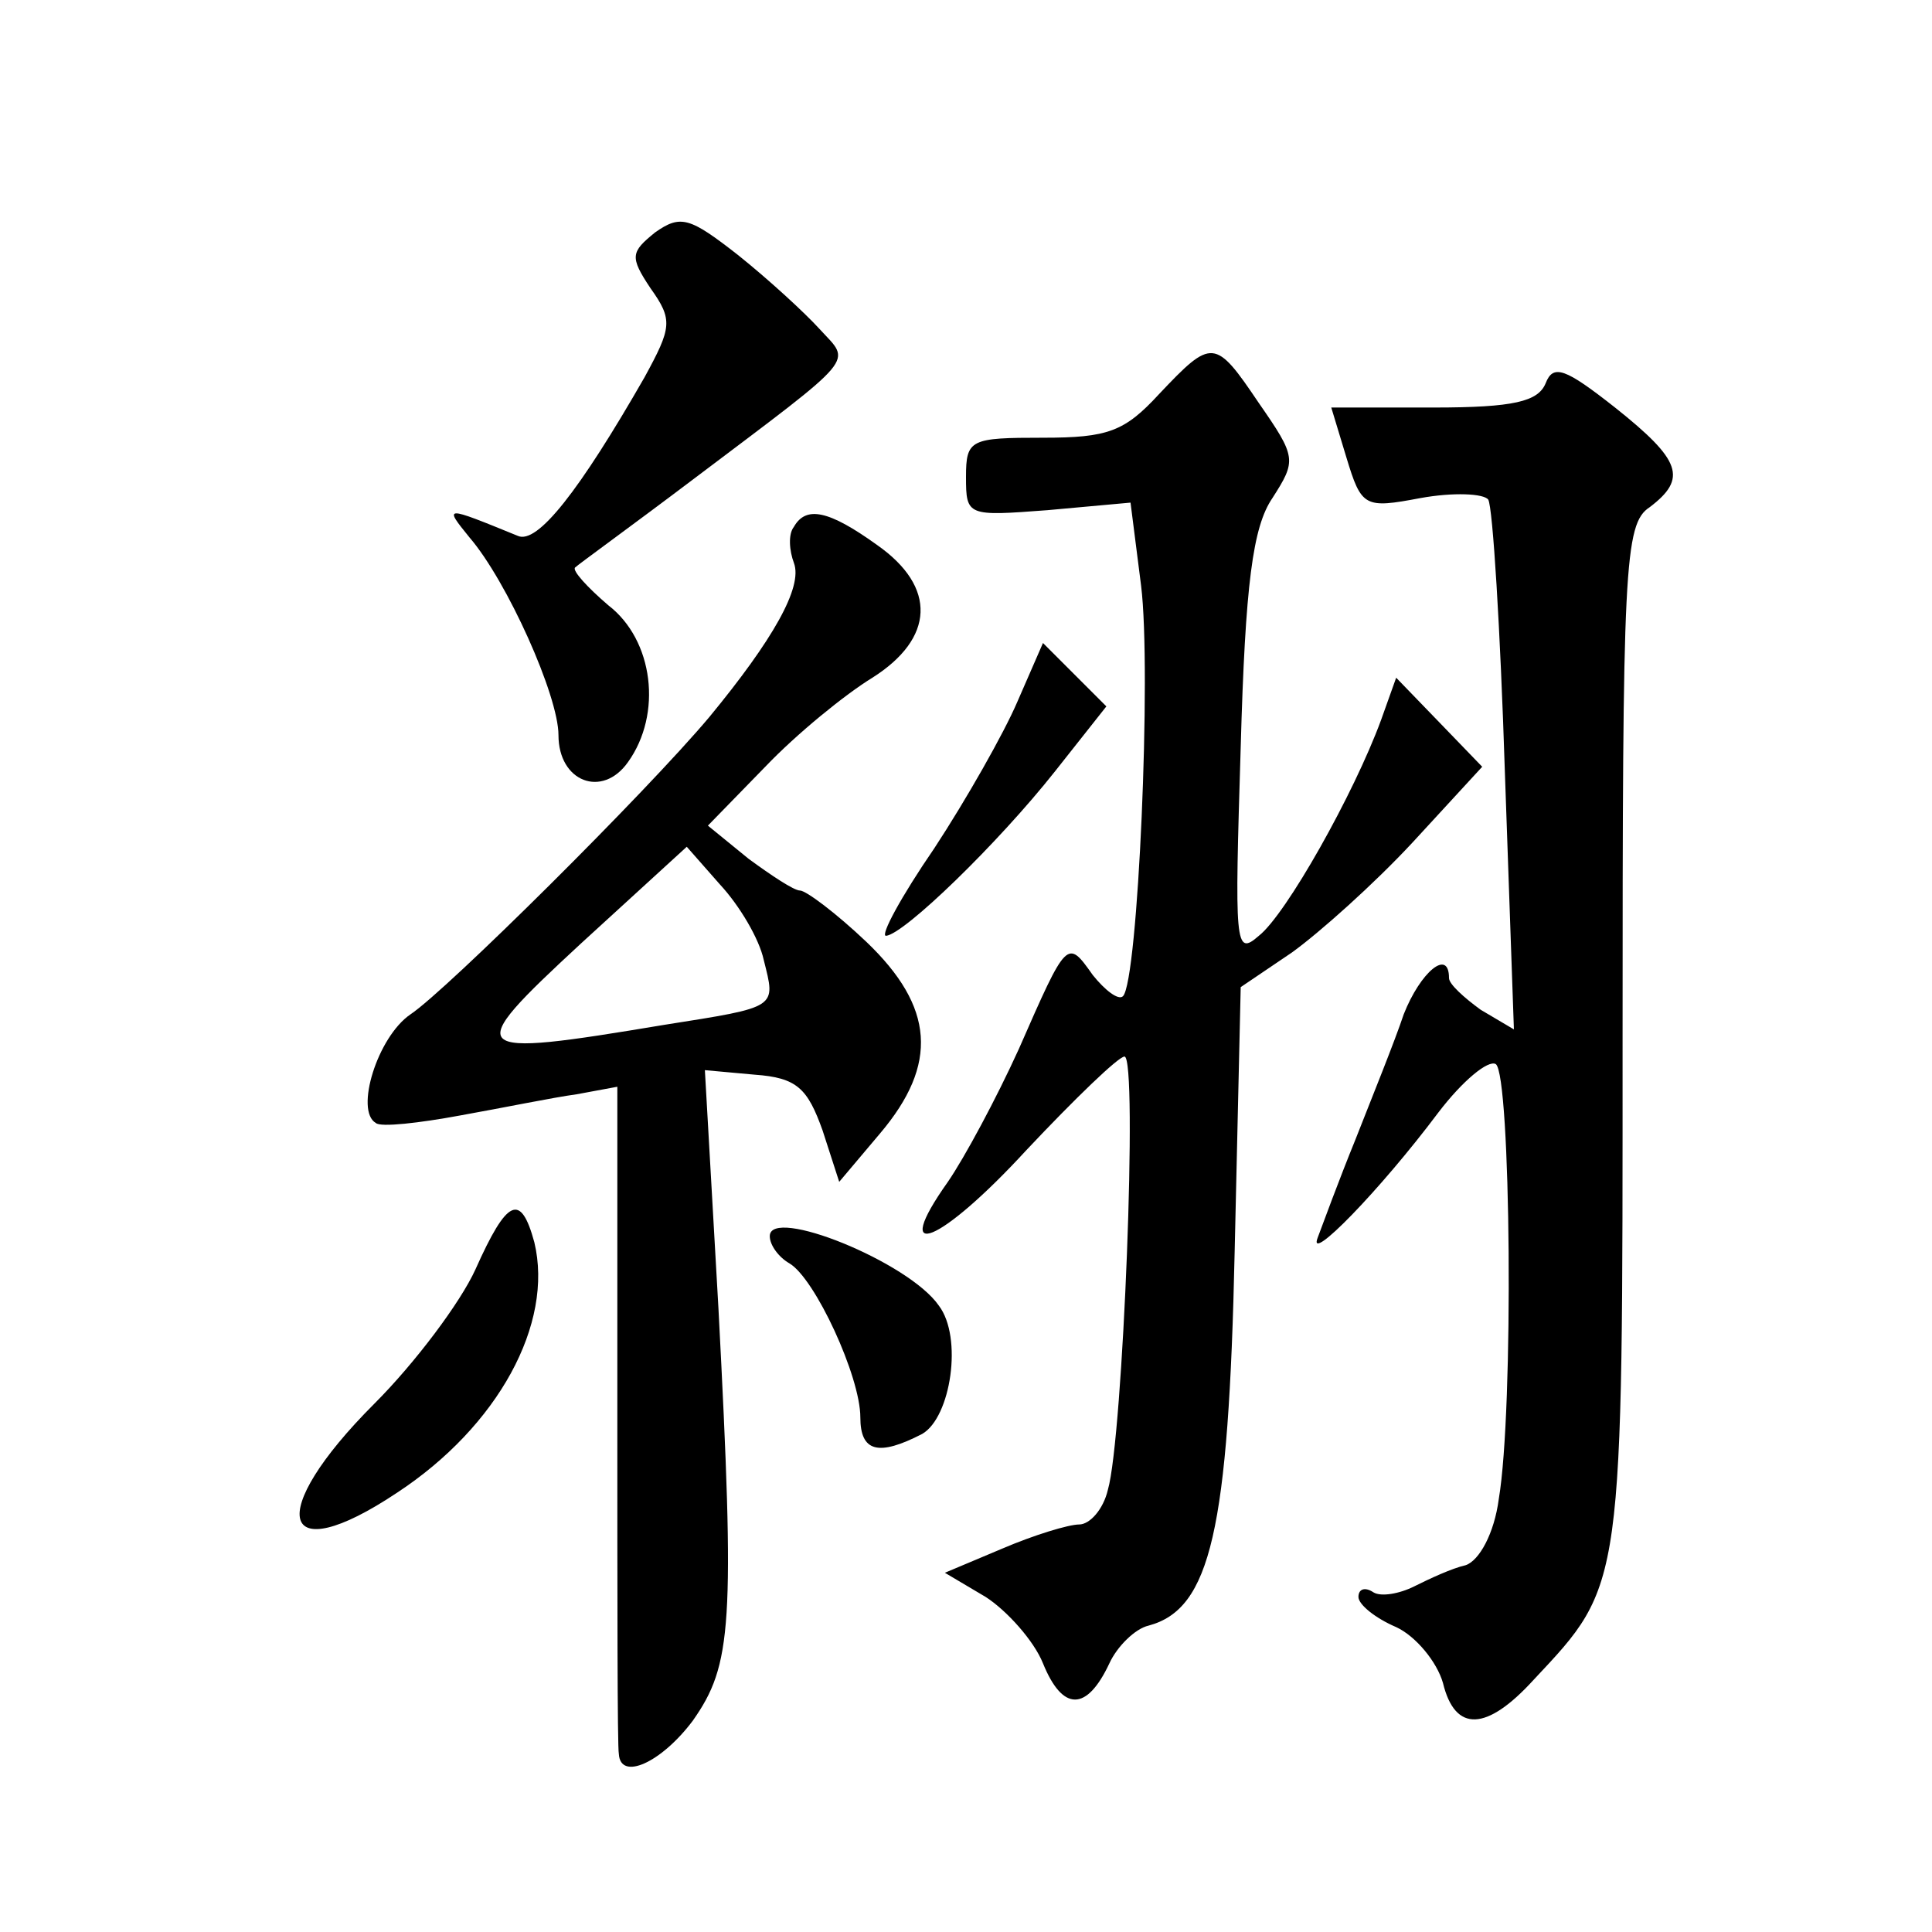 <?xml version="1.0" standalone="no"?>
<!DOCTYPE svg PUBLIC "-//W3C//DTD SVG 20010904//EN"
 "http://www.w3.org/TR/2001/REC-SVG-20010904/DTD/svg10.dtd">
<svg version="1.0" xmlns="http://www.w3.org/2000/svg"
 width="128pt" height="128pt" viewBox="0 0 128 128"
 preserveAspectRatio="xMidYMid meet">
<g transform="translate(0,128) scale(0.1,-0.1)"
fill="#0" stroke="none">
<path d="M434 1126 c-16 -13 -17 -16 -3 -37 15 -21 14 -26 -4 -59 -43 -75 -71 -111
-84 -105 -49 20 -49 20 -32 -1 25 -29 59 -105 59 -131 0 -31 29 -42 46 -18 23 32
17 81 -13 104 -14 12 -24 23 -22 25 2 2 38 28 79 59 110 83 104 76 83 99 -10 11
-34 33 -54 49 -32 25 -38 27 -55 15z M768 1019 c-23 -25 -34 -29 -77 -29 -48 0
-51 -1 -51 -26 0 -26 1 -26 54 -22 l55 5 7 -55 c7 -56 -2 -262 -12 -272 -3 -3 -12
4 -20 14 -17 24 -17 24 -49 -49 -15 -33 -36 -72 -47 -88 -39 -55 -5 -41 52 21 32
34 61 62 65 62 9 0 -1 -253 -11 -287 -3 -13 -12 -23 -19 -23 -7 0 -30 -7 -51 -16
l-38 -16 27 -16 c14 -9 32 -29 38 -44 13 -32 29 -32 44 0 5 11 17 23 26 25 41 11
53 63 57 248 l4 175 34 23 c18 13 54 45 80 73 l46 50 -28 29 -29 30 -10 -28 c-18
-49 -63 -129 -81 -143 -16 -14 -16 -6 -12 125 3 108 8 146 21 165 16 25 16 27 -9
63 -29 43 -31 43 -66 6z M1024 1026 c-5 -12 -21 -16 -74 -16 l-68 0 10 -33 c10
-33 12 -34 49 -27 22 4 42 3 45 -1 3 -5 8 -86 11 -180 l6 -171 -22 13 c-11 8 -21
17 -21 21 0 20 -19 4 -30 -24 -6 -18 -21 -55 -32 -83 -11 -27 -22 -57 -25 -65 -7
-18 41 31 80 83 16 21 33 35 38 32 10 -7 12 -229 2 -288 -3 -23 -13 -41 -22 -44
-9 -2 -24 -9 -34 -14 -10 -5 -22 -7 -27 -4 -6 4 -10 2 -10 -3 0 -5 11 -14 25 -20
13 -6 27 -23 31 -37 8 -33 29 -32 60 2 60 64 59 59 59 426 0 311 1 340 18 351 25
19 21 31 -23 66 -33 26 -41 29 -46 16z M526 931 c-4 -5 -3 -16 0 -24 6 -16 -14
-51 -56 -102 -42 -50 -174 -181 -198 -197 -22 -15 -37 -64 -23 -72 3 -3 29 0 56
5 28 5 62 12 77 14 l27 5 0 -217 c0 -120 0 -221 1 -225 1 -18 28 -6 49 22 26 37
28 63 17 273 l-9 158 33 -3 c28 -2 35 -9 45 -37 l11 -34 27 32 c39 46 36 84 -9
127 -20 19 -40 34 -44 34 -4 0 -19 10 -34 21 l-27 22 38 39 c21 22 53 48 71 59
41 26 43 60 3 88 -32 23 -47 26 -55 12z m-20 -287 c8 -32 10 -31 -66 -43 -132 -22
-135 -20 -55 54 l70 64 22 -25 c13 -14 26 -36 29 -50z M674 815 c-9 -21 -34 -65
-55 -97 -22 -32 -36 -58 -32 -58 12 1 74 61 112 109 l34 43 -21 21 -21 21 -17 -39z
M315 439 c-10 -22 -40 -62 -67 -89 -73 -73 -63 -111 15 -59 67 44 104 112 91 166
-9 33 -18 29 -39 -18z M510 461 c0 -6 6 -14 13 -18 17 -10 47 -75 47 -102 0 -23
12 -26 41 -11 19 11 27 64 11 85 -20 29 -112 66 -112 46z"/>
</g>
</svg>
